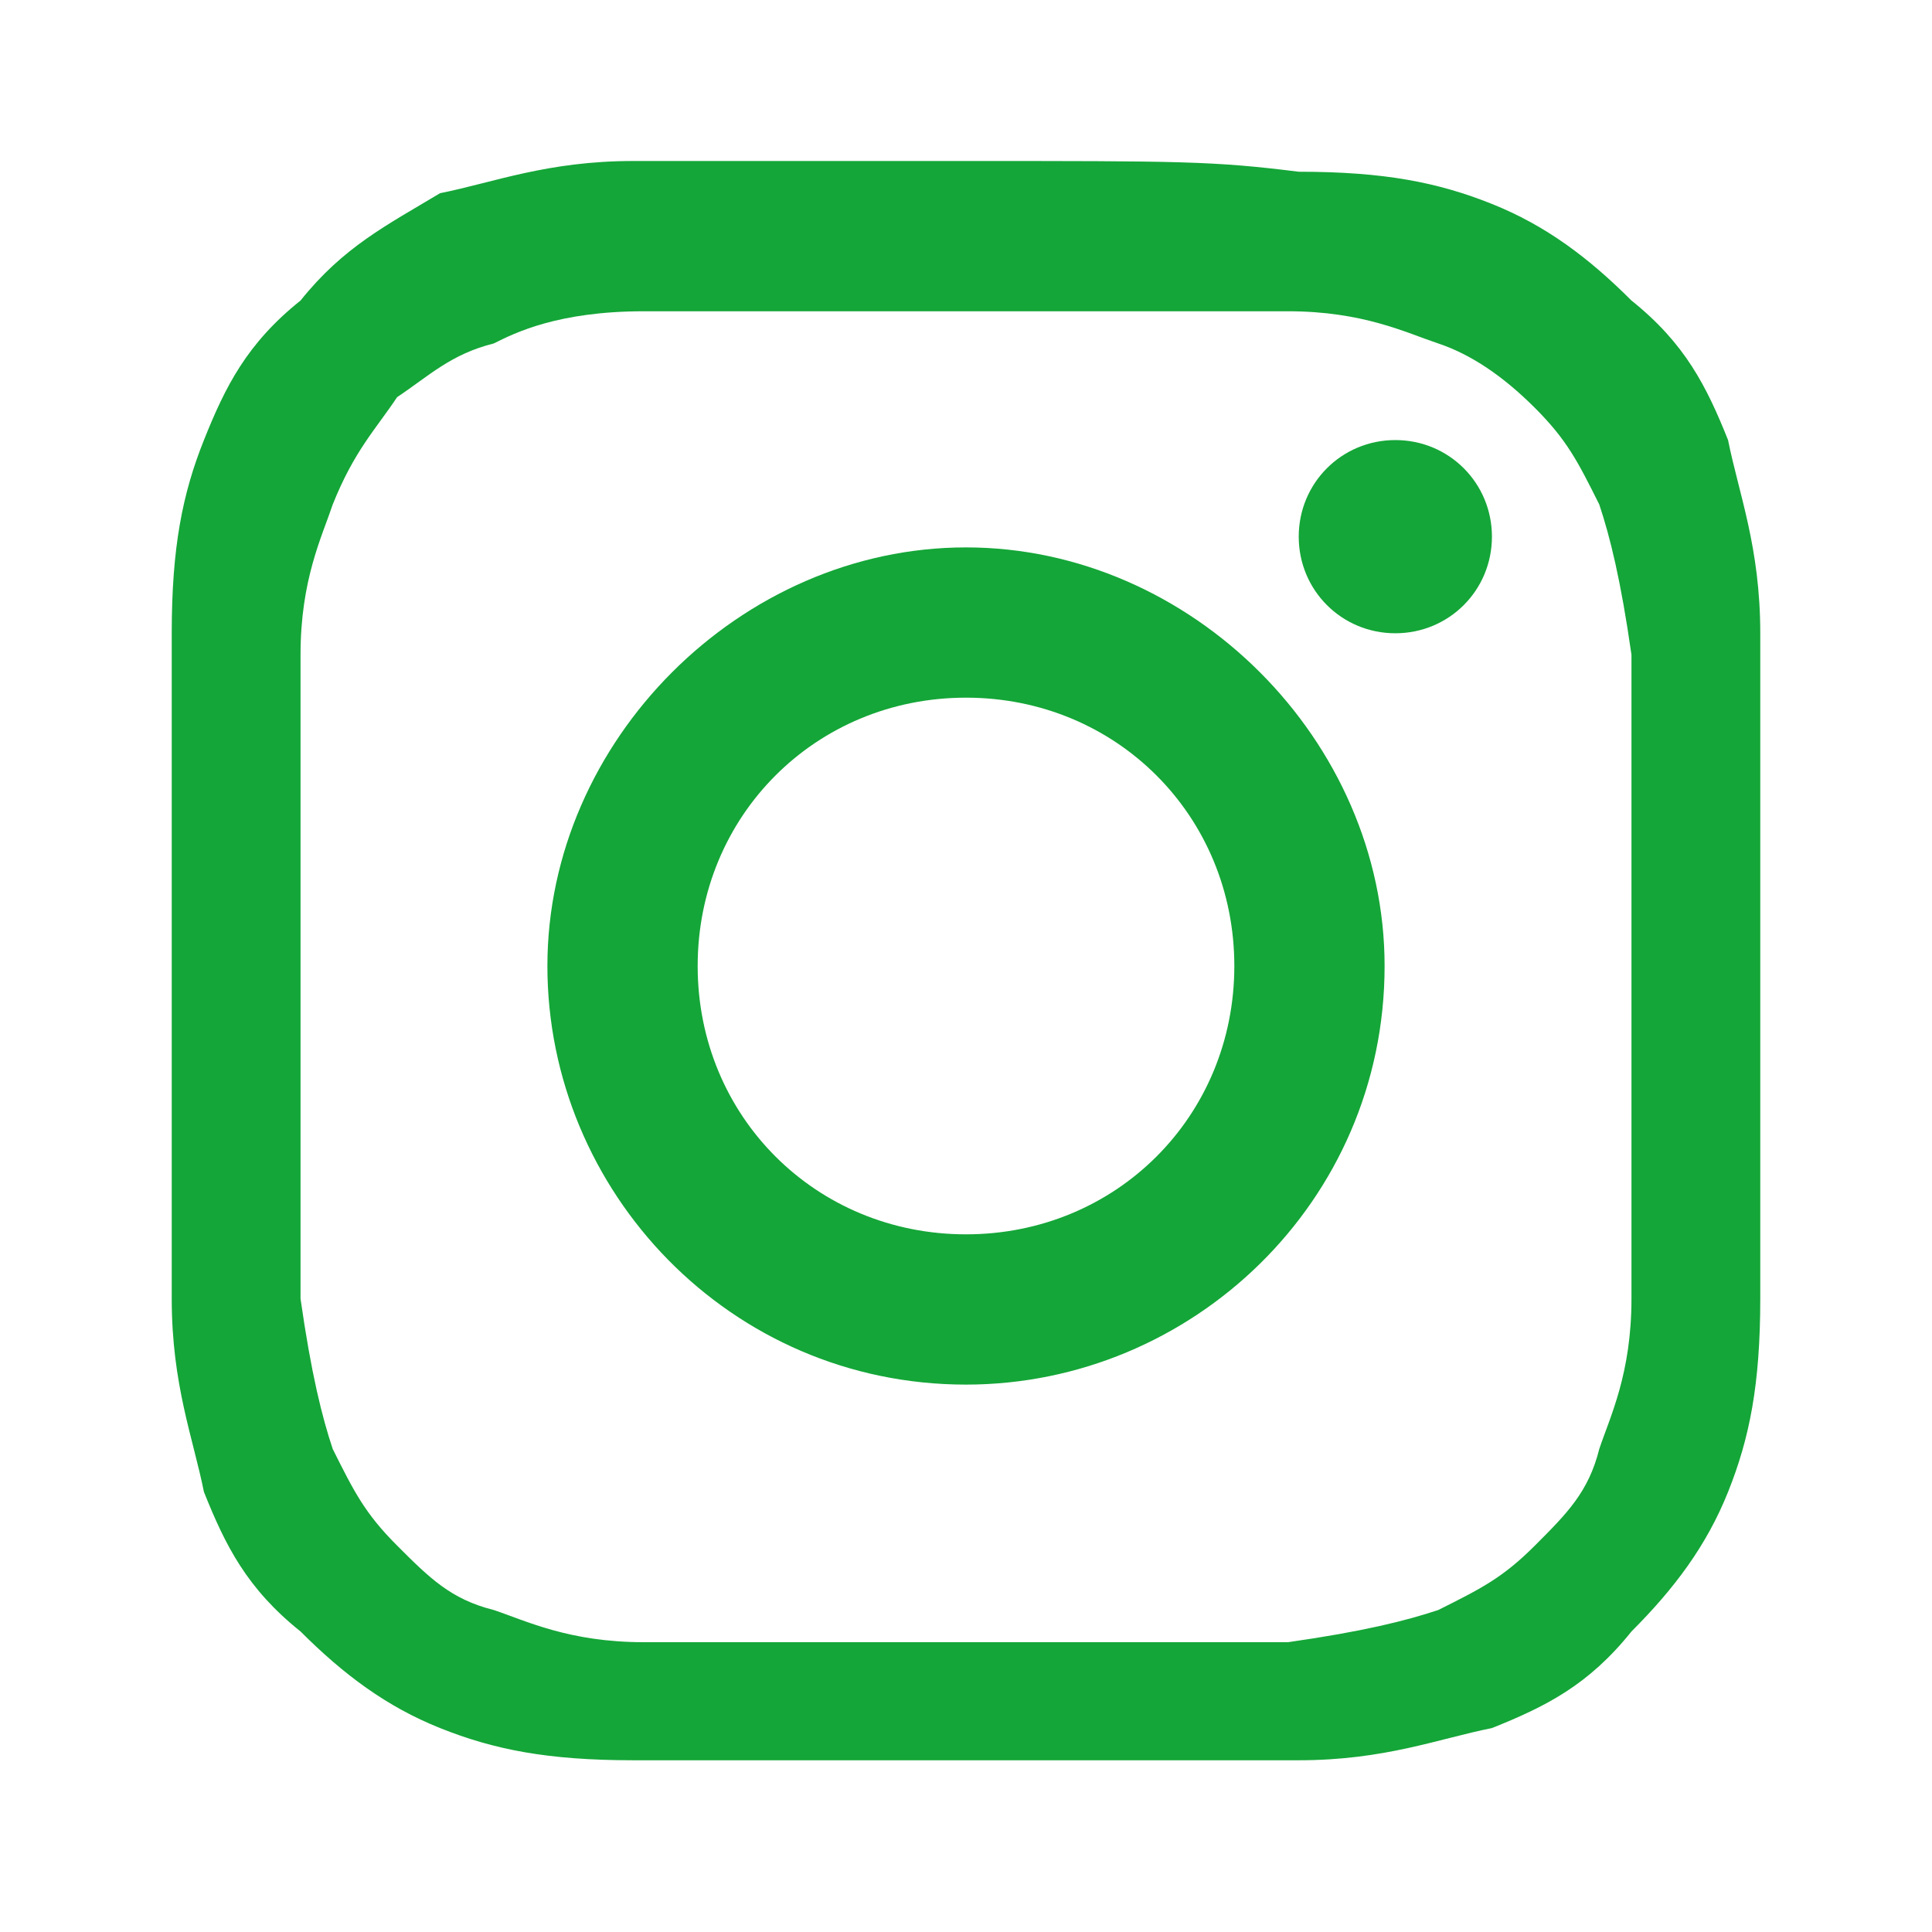 <?xml version="1.0" encoding="utf-8"?>
<!-- Generator: Adobe Illustrator 24.0.2, SVG Export Plug-In . SVG Version: 6.00 Build 0)  -->
<svg version="1.1" id="Livello_1" xmlns="http://www.w3.org/2000/svg" xmlns:xlink="http://www.w3.org/1999/xlink" x="0px" y="0px"
	 viewBox="0 0 18 18" style="enable-background:new 0 0 18 18;" xml:space="preserve">
<style type="text/css">
	.st0{fill:#14A638;}
</style>
<g id="XMLID_1347_">
	<path id="XMLID_1352_" class="st0" d="M9,2.9c2,0,2.2,0,3,0c0.7,0,1.1,0.2,1.4,0.3c0.3,0.1,0.6,0.3,0.9,0.6
		c0.3,0.3,0.4,0.5,0.6,0.9c0.1,0.3,0.2,0.7,0.3,1.4c0,0.8,0,1,0,3c0,2,0,2.2,0,3c0,0.7-0.2,1.1-0.3,1.4c-0.1,0.4-0.3,0.6-0.6,0.9
		c-0.3,0.3-0.5,0.4-0.9,0.6c-0.3,0.1-0.7,0.2-1.4,0.3c-0.8,0-1,0-3,0c-2,0-2.2,0-3,0c-0.7,0-1.1-0.2-1.4-0.3
		c-0.4-0.1-0.6-0.3-0.9-0.6c-0.3-0.3-0.4-0.5-0.6-0.9c-0.1-0.3-0.2-0.7-0.3-1.4c0-0.8,0-1,0-3c0-2,0-2.2,0-3c0-0.7,0.2-1.1,0.3-1.4
		C3.3,4.2,3.5,4,3.7,3.7C4,3.5,4.2,3.3,4.6,3.2C4.8,3.1,5.2,2.9,6,2.9C6.8,2.9,7,2.9,9,2.9 M9,1.5c-2,0-2.3,0-3.1,0
		c-0.8,0-1.3,0.2-1.8,0.3C3.6,2.1,3.2,2.3,2.8,2.8C2.3,3.2,2.1,3.6,1.9,4.1c-0.2,0.5-0.3,1-0.3,1.8c0,0.8,0,1.1,0,3.1
		c0,2,0,2.3,0,3.1c0,0.8,0.2,1.3,0.3,1.8c0.2,0.5,0.4,0.9,0.9,1.3c0.4,0.4,0.8,0.7,1.3,0.9c0.5,0.2,1,0.3,1.8,0.3c0.8,0,1.1,0,3.1,0
		c2,0,2.3,0,3.1,0c0.8,0,1.3-0.2,1.8-0.3c0.5-0.2,0.9-0.4,1.3-0.9c0.4-0.4,0.7-0.8,0.9-1.3c0.2-0.5,0.3-1,0.3-1.8c0-0.8,0-1.1,0-3.1
		c0-2,0-2.3,0-3.1c0-0.8-0.2-1.3-0.3-1.8c-0.2-0.5-0.4-0.9-0.9-1.3c-0.4-0.4-0.8-0.7-1.3-0.9c-0.5-0.2-1-0.3-1.8-0.3
		C11.3,1.5,11,1.5,9,1.5"/>
	<path id="XMLID_1349_" class="st0" d="M9,5.1C6.9,5.1,5.1,6.9,5.1,9c0,2.1,1.7,3.9,3.9,3.9c2.1,0,3.9-1.7,3.9-3.9
		C12.9,6.9,11.1,5.1,9,5.1 M9,11.5c-1.4,0-2.5-1.1-2.5-2.5c0-1.4,1.1-2.5,2.5-2.5c1.4,0,2.5,1.1,2.5,2.5C11.5,10.4,10.4,11.5,9,11.5
		"/>
	<path id="XMLID_1348_" class="st0" d="M13.9,5c0,0.5-0.4,0.9-0.9,0.9c-0.5,0-0.9-0.4-0.9-0.9c0-0.5,0.4-0.9,0.9-0.9
		C13.5,4.1,13.9,4.5,13.9,5"/>
</g>
</svg>
